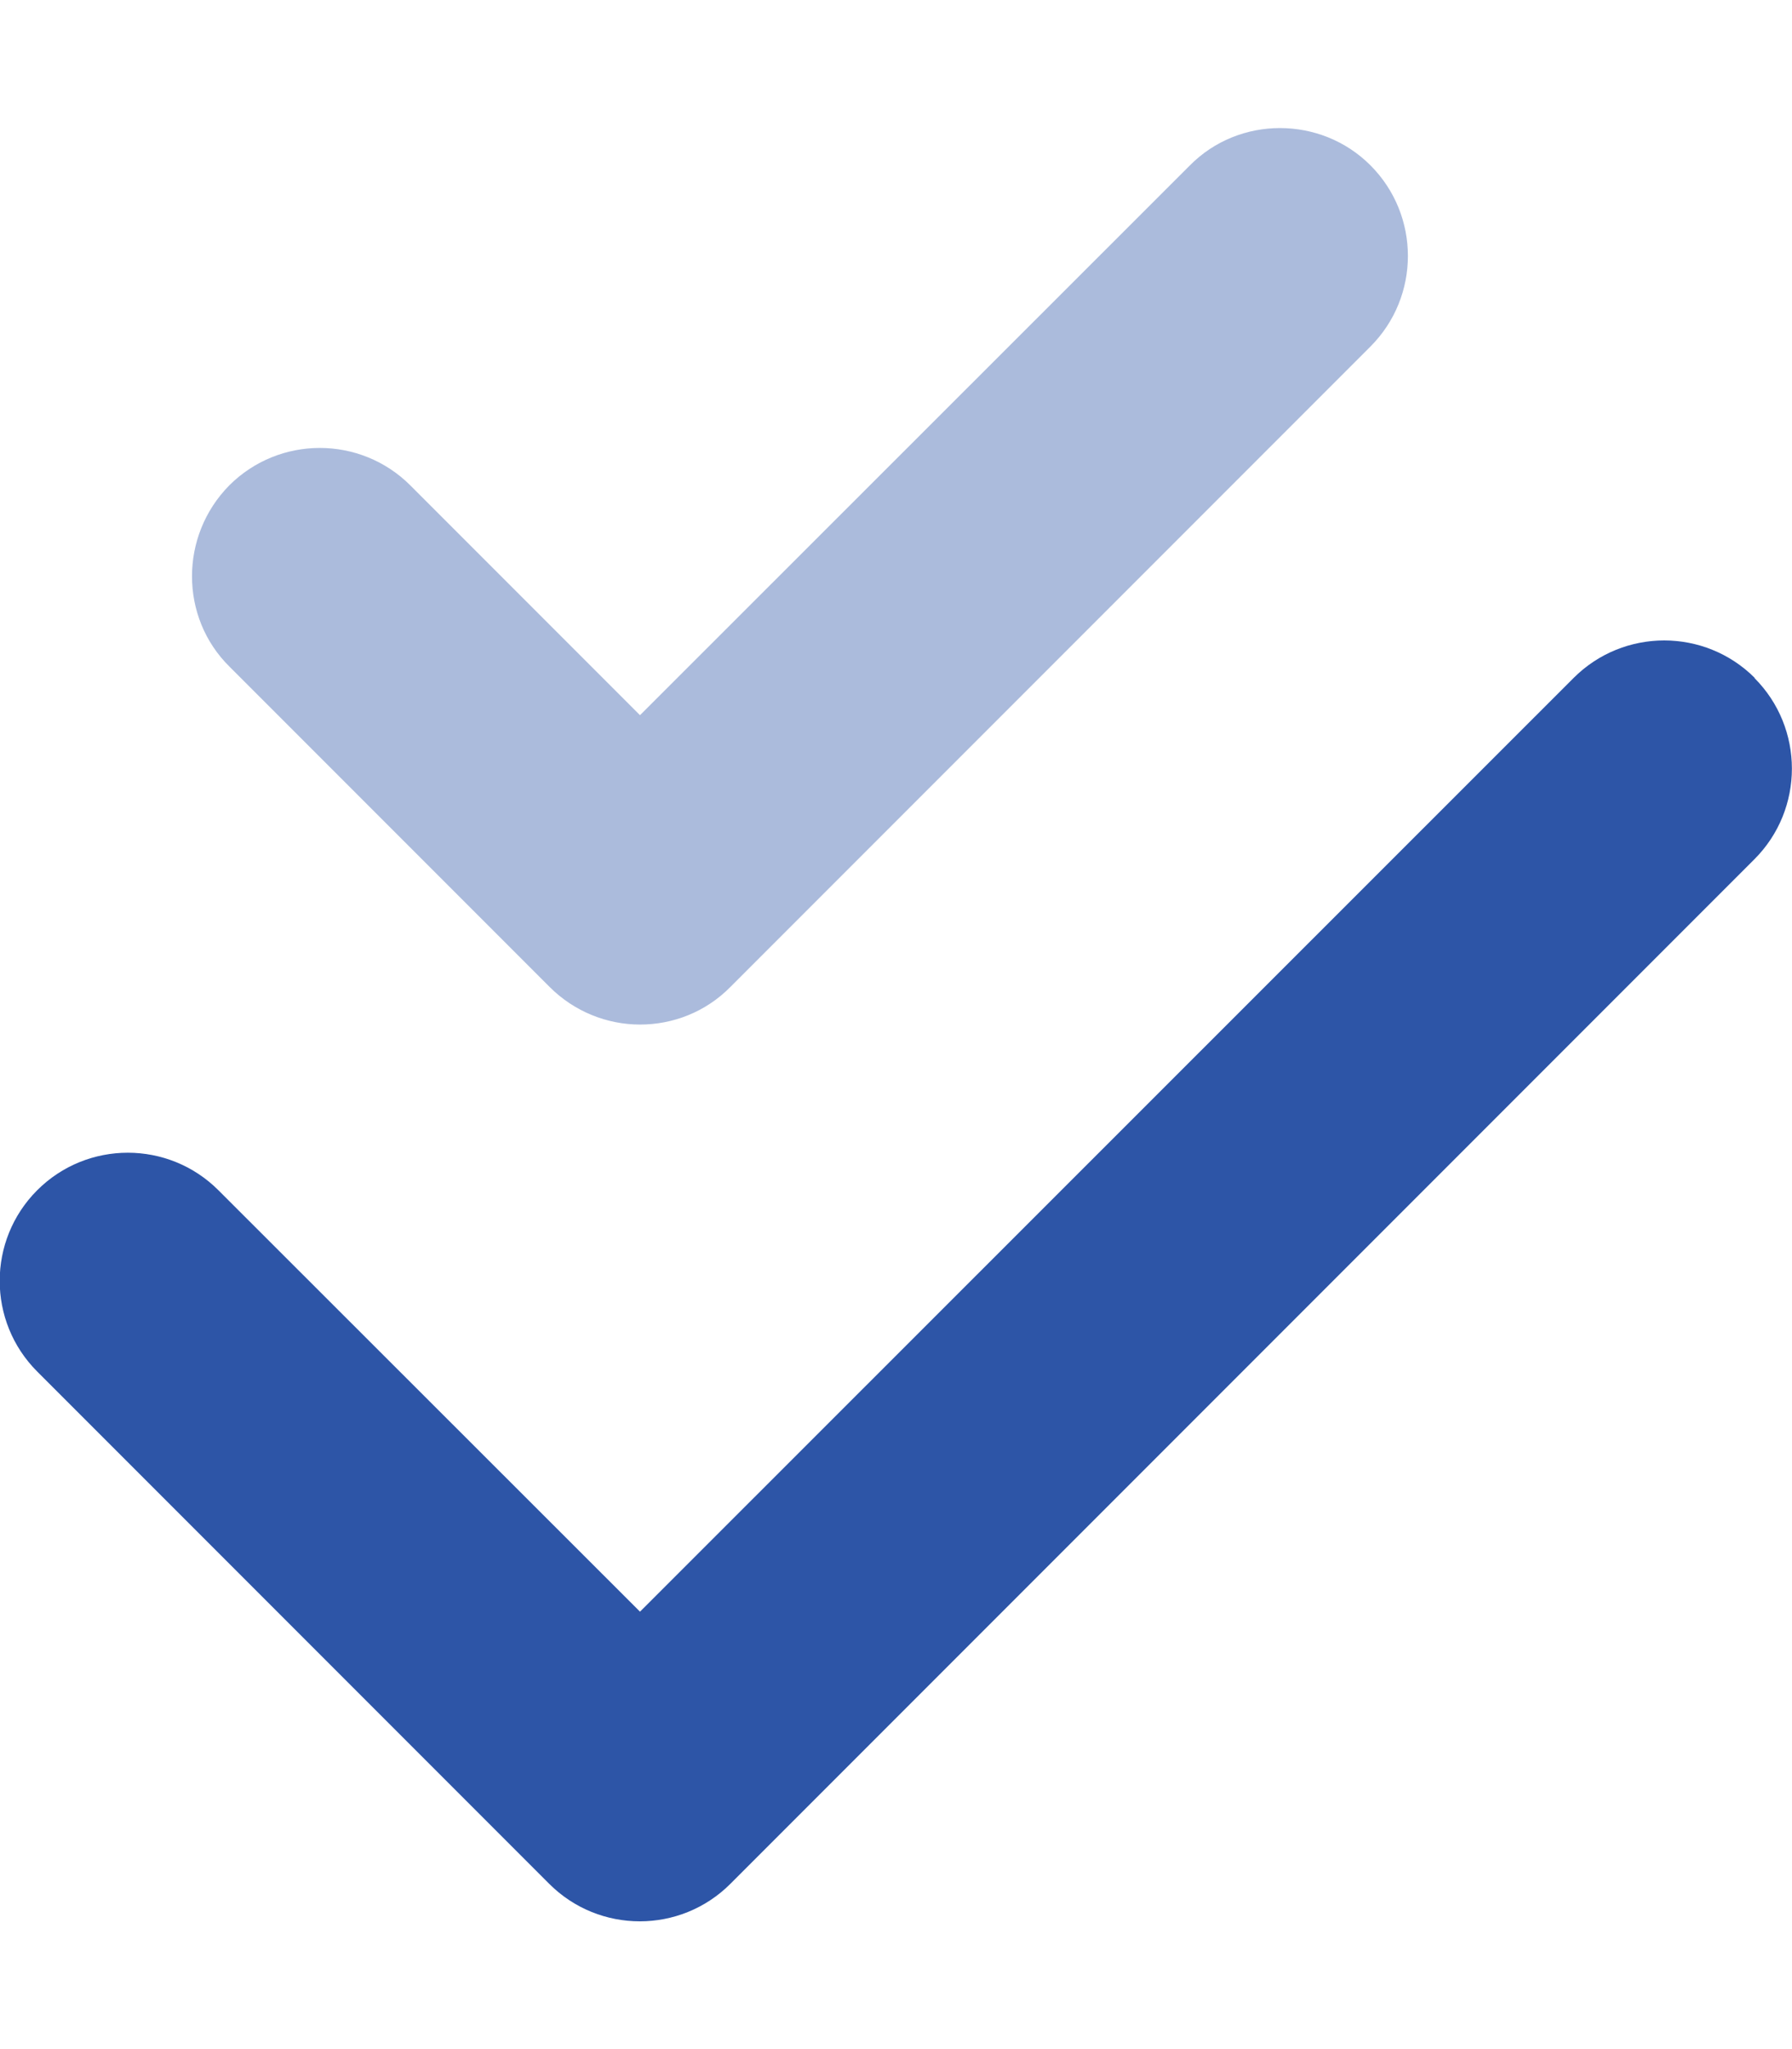 <svg xmlns="http://www.w3.org/2000/svg" viewBox="0 0 448 512"><!--!Font Awesome Pro 6.7.2 by @fontawesome - https://fontawesome.com License - https://fontawesome.com/license (Commercial License) Copyright 2025 Fonticons, Inc.--><path class="fa-secondary" opacity=".4" fill="#2d55a7" d="M48 144c0 8.2 3.1 16.4 9.4 22.6l80 80c6.2 6.2 14.4 9.4 22.6 9.4s16.4-3.1 22.6-9.4l160-160c12.5-12.5 12.5-32.8 0-45.3C336.4 35.1 328.2 32 320 32s-16.4 3.1-22.6 9.4L160 178.7l-57.4-57.4c-12.5-12.5-32.8-12.5-45.3 0C51.1 127.6 48 135.8 48 144z"/><path class="fa-primary" fill="#2d55a7" d="M438.6 169.4c12.5 12.5 12.5 32.8 0 45.3l-256 256c-12.5 12.5-32.8 12.5-45.3 0l-128-128c-12.5-12.5-12.5-32.8 0-45.3s32.8-12.5 45.3 0L160 402.7 393.4 169.4c12.5-12.5 32.8-12.5 45.3 0z"/></svg>